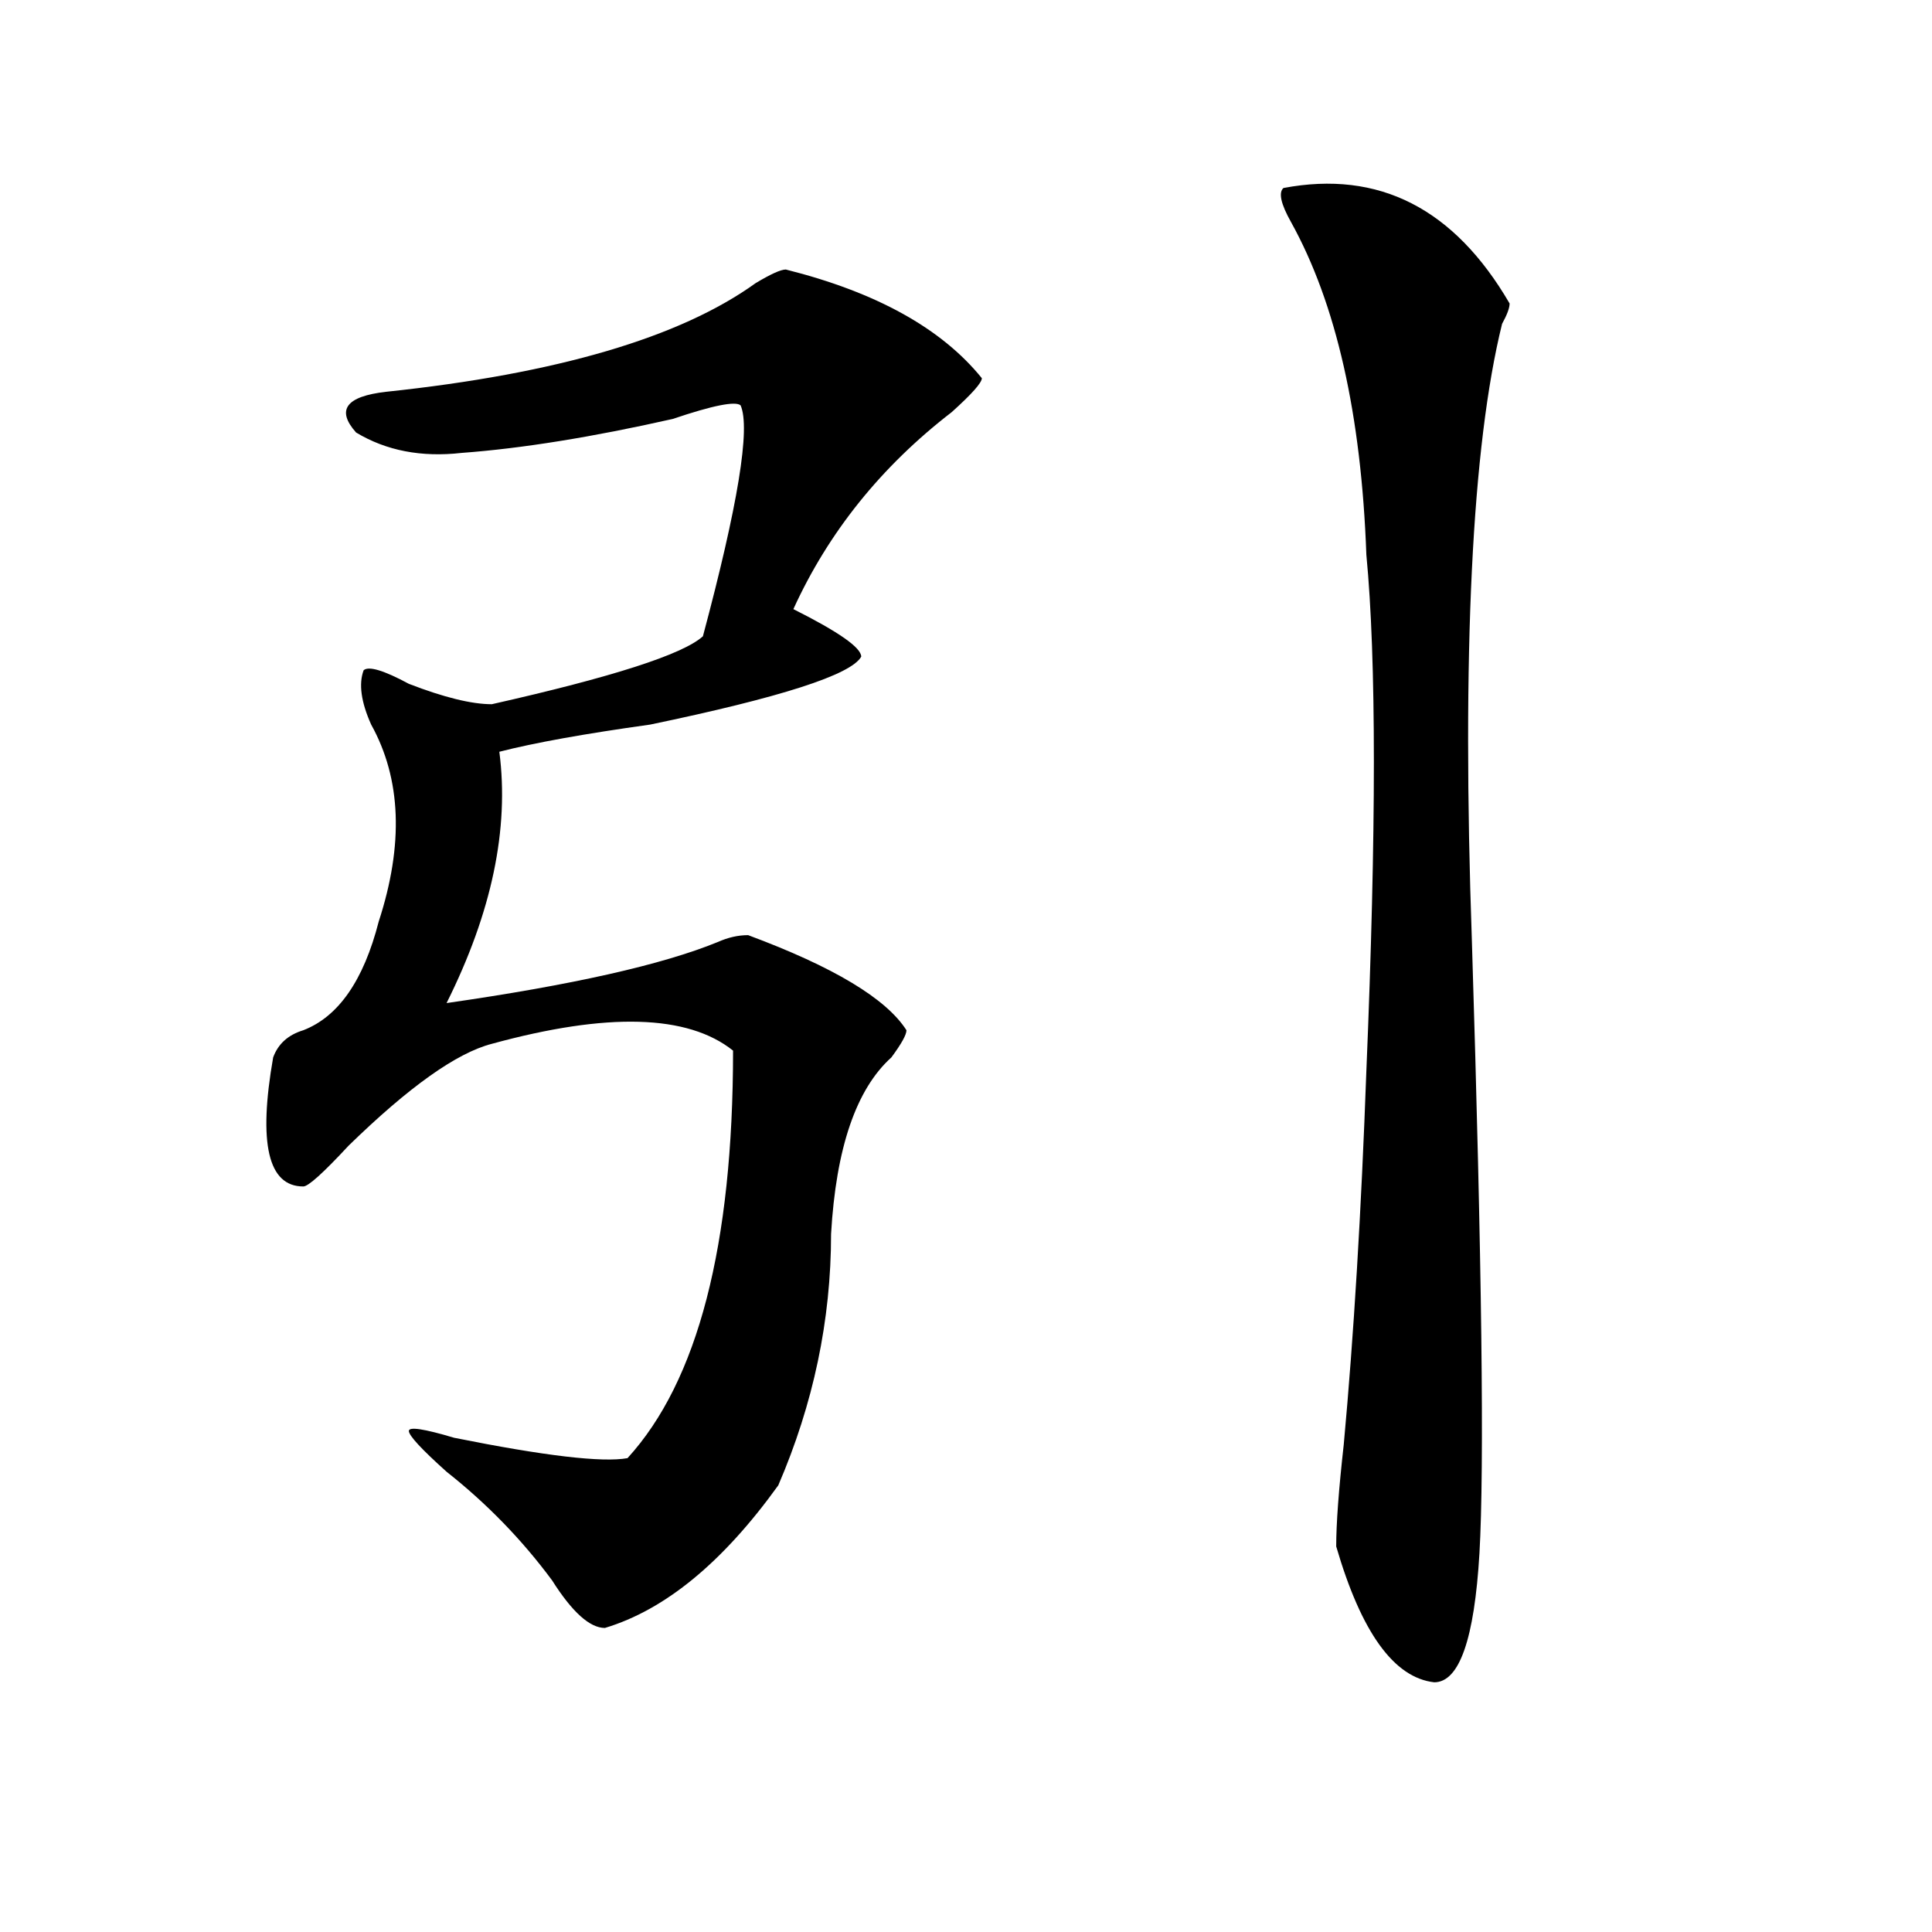 <?xml version="1.0" encoding="utf-8"?>
<!-- Generator: Adobe Illustrator 16.0.0, SVG Export Plug-In . SVG Version: 6.00 Build 0)  -->
<!DOCTYPE svg PUBLIC "-//W3C//DTD SVG 1.1//EN" "http://www.w3.org/Graphics/SVG/1.1/DTD/svg11.dtd">
<svg version="1.1" id="图层_1" xmlns="http://www.w3.org/2000/svg" xmlns:xlink="http://www.w3.org/1999/xlink" x="0px" y="0px"
	 width="1000px" height="1000px" viewBox="0 0 1000 1000" enable-background="new 0 0 1000 1000" xml:space="preserve">
<path d="M406.746,139.5c46.828,11.756,80.608,30.487,101.461,56.25c0,2.362-5.243,8.24-15.609,17.578
	c-36.462,28.125-63.778,62.128-81.949,101.953c23.414,11.756,35.121,19.94,35.121,24.609c-5.243,9.394-41.646,21.094-109.266,35.156
	c-33.841,4.725-59.876,9.394-78.047,14.063c5.183,39.881-3.902,83.222-27.316,130.078c64.999-9.338,111.827-19.885,140.484-31.641
	c5.183-2.307,10.366-3.516,15.609-3.516c44.206,16.425,71.522,32.85,81.949,49.219c0,2.362-2.622,7.031-7.805,14.063
	c-18.231,16.425-28.657,46.912-31.219,91.406c0,44.55-9.146,87.891-27.316,130.078c-28.657,39.825-58.535,64.435-89.754,73.828
	c-7.805,0-16.95-8.24-27.316-24.609c-15.609-21.094-33.841-39.825-54.633-56.25c-13.048-11.7-19.512-18.731-19.512-21.094
	c0-2.307,7.805-1.153,23.414,3.516c46.828,9.394,76.706,12.909,89.754,10.547c36.401-39.825,54.633-110.138,54.633-210.938
	c-23.414-18.731-65.06-19.885-124.875-3.516c-18.231,4.725-42.926,22.303-74.145,52.734c-13.048,14.063-20.853,21.094-23.414,21.094
	c-18.231,0-23.414-22.247-15.609-66.797c2.562-7.031,7.805-11.7,15.609-14.063c18.171-7.031,31.219-25.763,39.023-56.25
	c12.987-39.825,11.707-73.828-3.902-101.953c-5.243-11.7-6.524-21.094-3.902-28.125c2.562-2.307,10.366,0,23.414,7.031
	c18.171,7.031,32.499,10.547,42.926,10.547c62.438-14.063,98.839-25.763,109.266-35.156c18.171-67.95,24.694-107.775,19.512-119.531
	c-2.622-2.307-14.329,0-35.121,7.031c-41.646,9.394-78.047,15.271-109.266,17.578c-20.853,2.362-39.023-1.153-54.633-10.547
	c-10.427-11.7-5.243-18.731,15.609-21.094c88.413-9.338,152.191-28.125,191.215-56.25C398.941,141.862,404.124,139.5,406.746,139.5z
	 M664.301,97.313c49.39-9.338,88.413,10.547,117.07,59.766c0,2.362-1.341,5.878-3.902,10.547
	c-15.609,63.281-20.853,169.959-15.609,319.922c5.183,166.443,6.464,271.912,3.902,316.406
	c-2.622,44.494-10.427,66.797-23.414,66.797c-20.853-2.362-37.743-25.818-50.73-70.313c0-11.7,1.28-29.278,3.902-52.734
	c5.183-56.25,9.085-120.685,11.707-193.359c5.183-124.2,5.183-213.244,0-267.188c-2.622-72.619-15.609-130.078-39.023-172.266
	C662.96,105.553,661.679,99.675,664.301,97.313z"/>
</svg>
